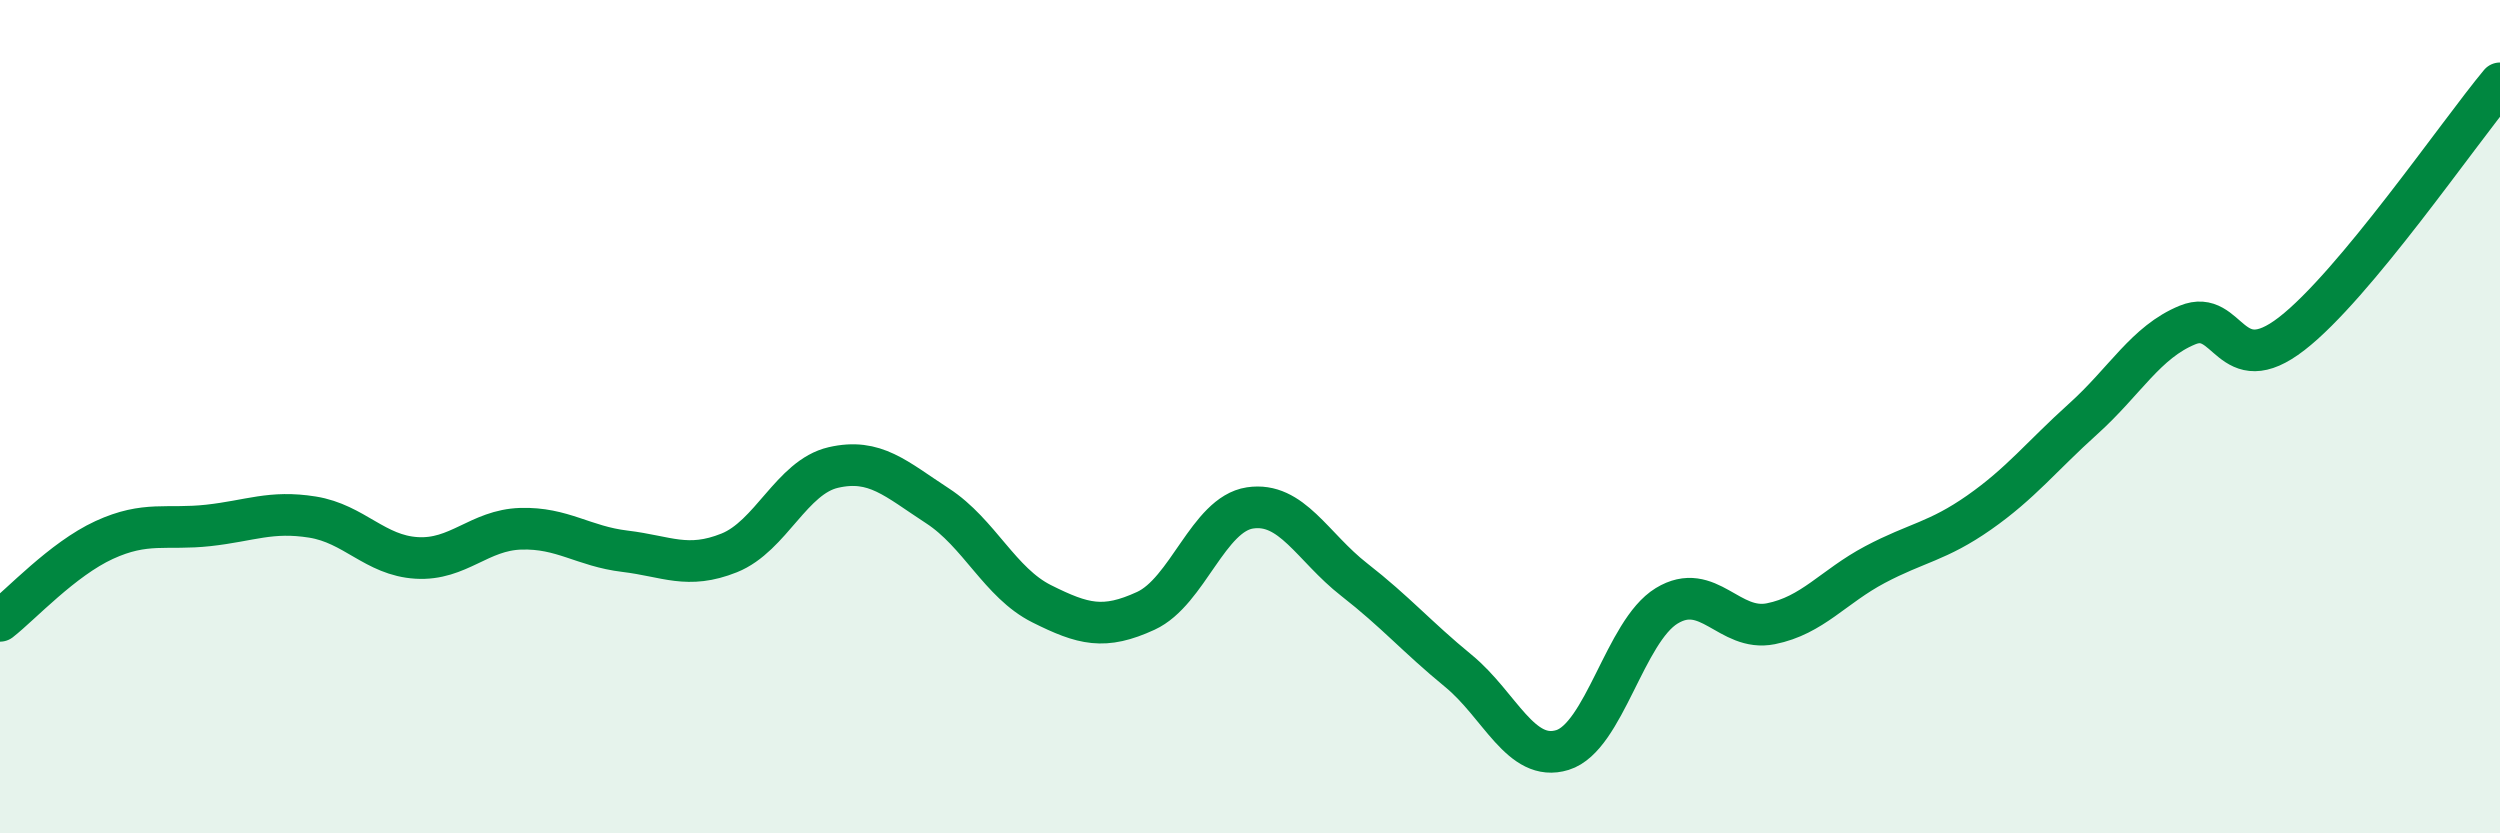
    <svg width="60" height="20" viewBox="0 0 60 20" xmlns="http://www.w3.org/2000/svg">
      <path
        d="M 0,14.9 C 0.5,14.51 1.5,13.42 2.5,12.96 C 3.5,12.5 4,12.72 5,12.61 C 6,12.5 6.5,12.25 7.5,12.41 C 8.5,12.57 9,13.33 10,13.39 C 11,13.45 11.5,12.72 12.5,12.69 C 13.5,12.66 14,13.11 15,13.23 C 16,13.35 16.5,13.67 17.5,13.27 C 18.5,12.87 19,11.45 20,11.22 C 21,10.99 21.5,11.49 22.5,12.14 C 23.5,12.79 24,13.99 25,14.49 C 26,14.99 26.5,15.12 27.5,14.66 C 28.5,14.2 29,12.34 30,12.19 C 31,12.04 31.5,13.13 32.5,13.91 C 33.5,14.69 34,15.28 35,16.1 C 36,16.92 36.5,18.31 37.5,18 C 38.5,17.69 39,15.15 40,14.54 C 41,13.93 41.5,15.17 42.5,14.97 C 43.5,14.77 44,14.08 45,13.55 C 46,13.02 46.5,13 47.5,12.3 C 48.5,11.6 49,10.95 50,10.05 C 51,9.15 51.5,8.21 52.5,7.8 C 53.5,7.39 53.5,9.17 55,8.01 C 56.5,6.85 59,3.2 60,2L60 20L0 20Z"
        fill="#008740"
        opacity="0.1"
        stroke-linecap="round"
        stroke-linejoin="round"
      />
      <path
        d="M 0,14.9 C 0.5,14.51 1.5,13.42 2.5,12.96 C 3.5,12.5 4,12.72 5,12.61 C 6,12.5 6.5,12.25 7.5,12.41 C 8.5,12.57 9,13.33 10,13.39 C 11,13.45 11.5,12.72 12.5,12.69 C 13.5,12.66 14,13.11 15,13.23 C 16,13.35 16.5,13.67 17.5,13.27 C 18.5,12.87 19,11.45 20,11.22 C 21,10.99 21.5,11.49 22.5,12.14 C 23.5,12.79 24,13.99 25,14.49 C 26,14.99 26.5,15.12 27.5,14.66 C 28.5,14.2 29,12.34 30,12.19 C 31,12.04 31.5,13.13 32.5,13.91 C 33.5,14.69 34,15.28 35,16.1 C 36,16.92 36.5,18.31 37.5,18 C 38.5,17.69 39,15.15 40,14.54 C 41,13.93 41.5,15.17 42.5,14.97 C 43.5,14.77 44,14.08 45,13.55 C 46,13.02 46.5,13 47.5,12.3 C 48.5,11.6 49,10.95 50,10.05 C 51,9.15 51.5,8.21 52.5,7.8 C 53.5,7.39 53.5,9.17 55,8.01 C 56.5,6.85 59,3.2 60,2"
        stroke="#008740"
        stroke-width="1"
        fill="none"
        stroke-linecap="round"
        stroke-linejoin="round"
      />
    </svg>
  